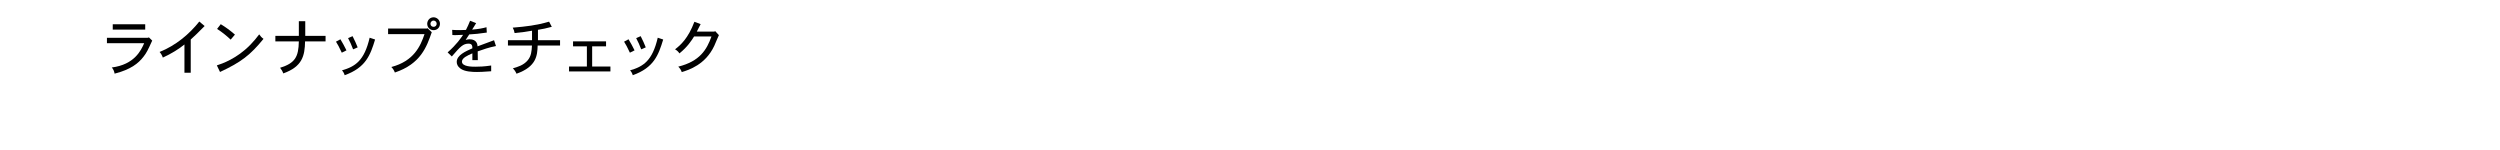 <?xml version="1.0" encoding="UTF-8"?>
<svg id="_レイヤー_1" data-name="レイヤー 1" xmlns="http://www.w3.org/2000/svg" width="1920" height="115" version="1.1" viewBox="0 0 1920 115">
  <defs>
    <style>
      .cls-1 {
        fill: none;
      }

      .cls-1, .cls-2 {
        stroke-width: 0px;
      }

      .cls-2 {
        fill: #000;
      }
    </style>
  </defs>
  <rect class="cls-1" width="1920" height="115"/>
  <g>
    <path class="cls-2" d="M114.377,28.735l2.53,2.438c-3.404,7.406-4.187,9.062-6.486,12.099-4.233,5.613-10.167,10.121-22.405,13.296-.276-1.748-.966-3.404-2.162-4.738,17.39-2.255,22.45-13.065,24.889-18.679h-28.615v-4.141h31.33l.92-.275ZM111.525,18.614v4.094h-24.935v-4.094h24.935Z"/>
    <path class="cls-2" d="M146.484,55.878h-4.831v-21.714c-4.325,3.496-9.891,6.992-16.608,10.075-.46-1.473-1.334-3.037-2.484-4.325,12.605-5.061,22.865-13.755,30.501-23.37l4.094,3.45c-6.21,6.257-6.947,6.947-10.673,10.352v25.532Z"/>
    <path class="cls-2" d="M166.537,50.22c3.911-1.288,15.32-5.061,25.947-16.056,2.576-2.715,4.554-5.015,6.579-7.775.828,1.288,1.979,2.53,3.312,3.45-10.075,12.376-17.16,17.896-33.4,25.441l-2.438-5.061ZM177.165,30.438c-2.76-2.622-6.303-5.566-10.443-8.235l2.807-3.634c3.818,2.3,7.314,4.876,10.903,8.005l-3.267,3.864Z"/>
    <path class="cls-2" d="M234.436,16.268v11.271h15.596v4.232h-15.734c-.23,11.18-2.116,19.368-16.746,24.613-.506-1.519-1.38-3.037-2.438-4.325,11.593-3.588,14.169-8.419,14.399-20.288h-18.034v-4.232h18.034v-11.271h4.923Z"/>
    <path class="cls-2" d="M261.436,30.161c2.07,3.497,2.668,4.555,4.646,8.511l-3.588,1.795c-2.438-5.061-2.714-5.659-4.462-8.465l3.404-1.841ZM288.073,30.346c-3.681,12.053-7.131,21.576-23.371,27.419-.368-1.334-1.059-2.669-2.07-3.727,10.167-2.944,17.114-7.314,21.254-25.073l4.187,1.381ZM270.775,27.77c1.886,3.864,2.53,5.061,3.911,8.603l-3.497,1.519c-1.334-3.589-2.208-5.383-3.864-8.604l3.45-1.518Z"/>
    <path class="cls-2" d="M328.323,21.65l3.266,3.082c-3.91,11.271-8.465,24.291-28.339,30.962-.552-1.519-1.426-2.99-2.714-4.232,17.298-4.555,22.405-16.01,25.487-25.257h-27.971v-4.278h29.765l.506-.276ZM337.892,18.246c0,2.622-1.886,4.923-4.922,4.923-2.714,0-4.876-2.07-4.876-4.923,0-2.024,1.518-4.923,4.876-4.969,2.3,0,4.922,1.84,4.922,4.969ZM332.97,20.592c1.748,0,2.392-1.334,2.392-2.346,0-1.427-1.104-2.438-2.392-2.438-1.472,0-2.393,1.334-2.393,2.438,0,1.518,1.15,2.346,2.393,2.346Z"/>
    <path class="cls-2" d="M365.674,17.786c-1.012,1.656-2.208,3.681-3.083,4.969,5.199-.461,7.959-1.013,11.041-1.841l.23,4.095c-6.579.92-8.557,1.15-13.479,1.426-.874,1.381-2.07,3.083-2.76,4.232,1.426-.367,2.3-.506,3.036-.506,5.705,0,6.027,4.232,6.119,5.429,4.187-1.61,8.419-3.174,12.651-4.692l1.472,4.463c-5.291,1.012-10.029,2.668-14.031,4.094.046,1.979.046,4.969.092,6.717h-4.187v-5.198c-3.818,1.656-8.005,3.542-8.005,6.349,0,3.91,7.775,3.91,10.259,3.91,3.083,0,6.625-.092,12.191-.92v4.417c-5.429.46-9.385.552-10.857.552-3.404,0-9.615-.138-12.927-2.761-1.84-1.38-2.668-3.174-2.668-4.922,0-5.245,6.717-8.144,12.007-10.489,0-1.564-.046-3.589-2.852-3.589-4.279,0-6.303,2.162-12.928,9.846l-3.22-3.129c7.039-6.211,10.167-10.949,11.869-13.479-2.162.138-5.566.23-6.165.23-.644,0-1.334-.046-2.07-.093l-.138-3.956c1.794.138,3.727.184,6.211.184,1.012,0,2.254,0,4.371-.138,1.334-2.576,2.162-4.555,3.174-7.039l4.646,1.841Z"/>
    <path class="cls-2" d="M413.146,30.897h16.976v4.095h-17.206c-.23,7.545-.874,16.239-16.24,21.622-.552-1.334-1.518-2.898-2.806-4.141,3.588-1.012,8.235-2.346,11.409-6.164,2.714-3.312,2.99-6.671,3.267-11.317h-18.448v-4.095h18.494v-7.314c-3.128.598-8.327,1.38-13.388,1.794-.184-1.334-.69-2.853-1.426-4.141,10.305-.874,18.126-1.748,27.925-4.601l2.07,3.956c-4.048,1.104-6.993,1.749-10.627,2.301v8.005Z"/>
    <path class="cls-2" d="M465.449,31.771v3.818h-10.673v15.504h14.032v3.772h-31.79v-3.772h13.71v-15.504h-10.627v-3.818h25.349Z"/>
    <path class="cls-2" d="M482.696,30.161c2.07,3.497,2.668,4.555,4.646,8.511l-3.588,1.795c-2.438-5.061-2.714-5.659-4.462-8.465l3.404-1.841ZM509.334,30.346c-3.681,12.053-7.131,21.576-23.371,27.419-.368-1.334-1.058-2.669-2.07-3.727,10.167-2.944,17.114-7.314,21.254-25.073l4.187,1.381ZM492.035,27.77c1.886,3.864,2.53,5.061,3.911,8.603l-3.497,1.519c-1.334-3.589-2.208-5.383-3.864-8.604l3.45-1.518Z"/>
    <path class="cls-2" d="M548.571,24.272l.69-.368,2.853,3.083c-.69,1.288-2.991,7.084-3.542,8.188-6.809,14.584-19.598,18.54-24.981,20.196-.46-1.518-1.426-2.944-2.668-4.187,16.562-4.141,21.853-12.974,25.487-23.187h-13.342c-2.162,3.404-4.969,7.867-11.271,13.02-.736-1.196-1.932-2.347-3.358-3.128,4.232-3.267,10.029-8.327,14.859-21.163l4.785,1.795c-.966,1.886-1.932,3.91-2.944,5.75h13.434Z"/>
  </g>
</svg>